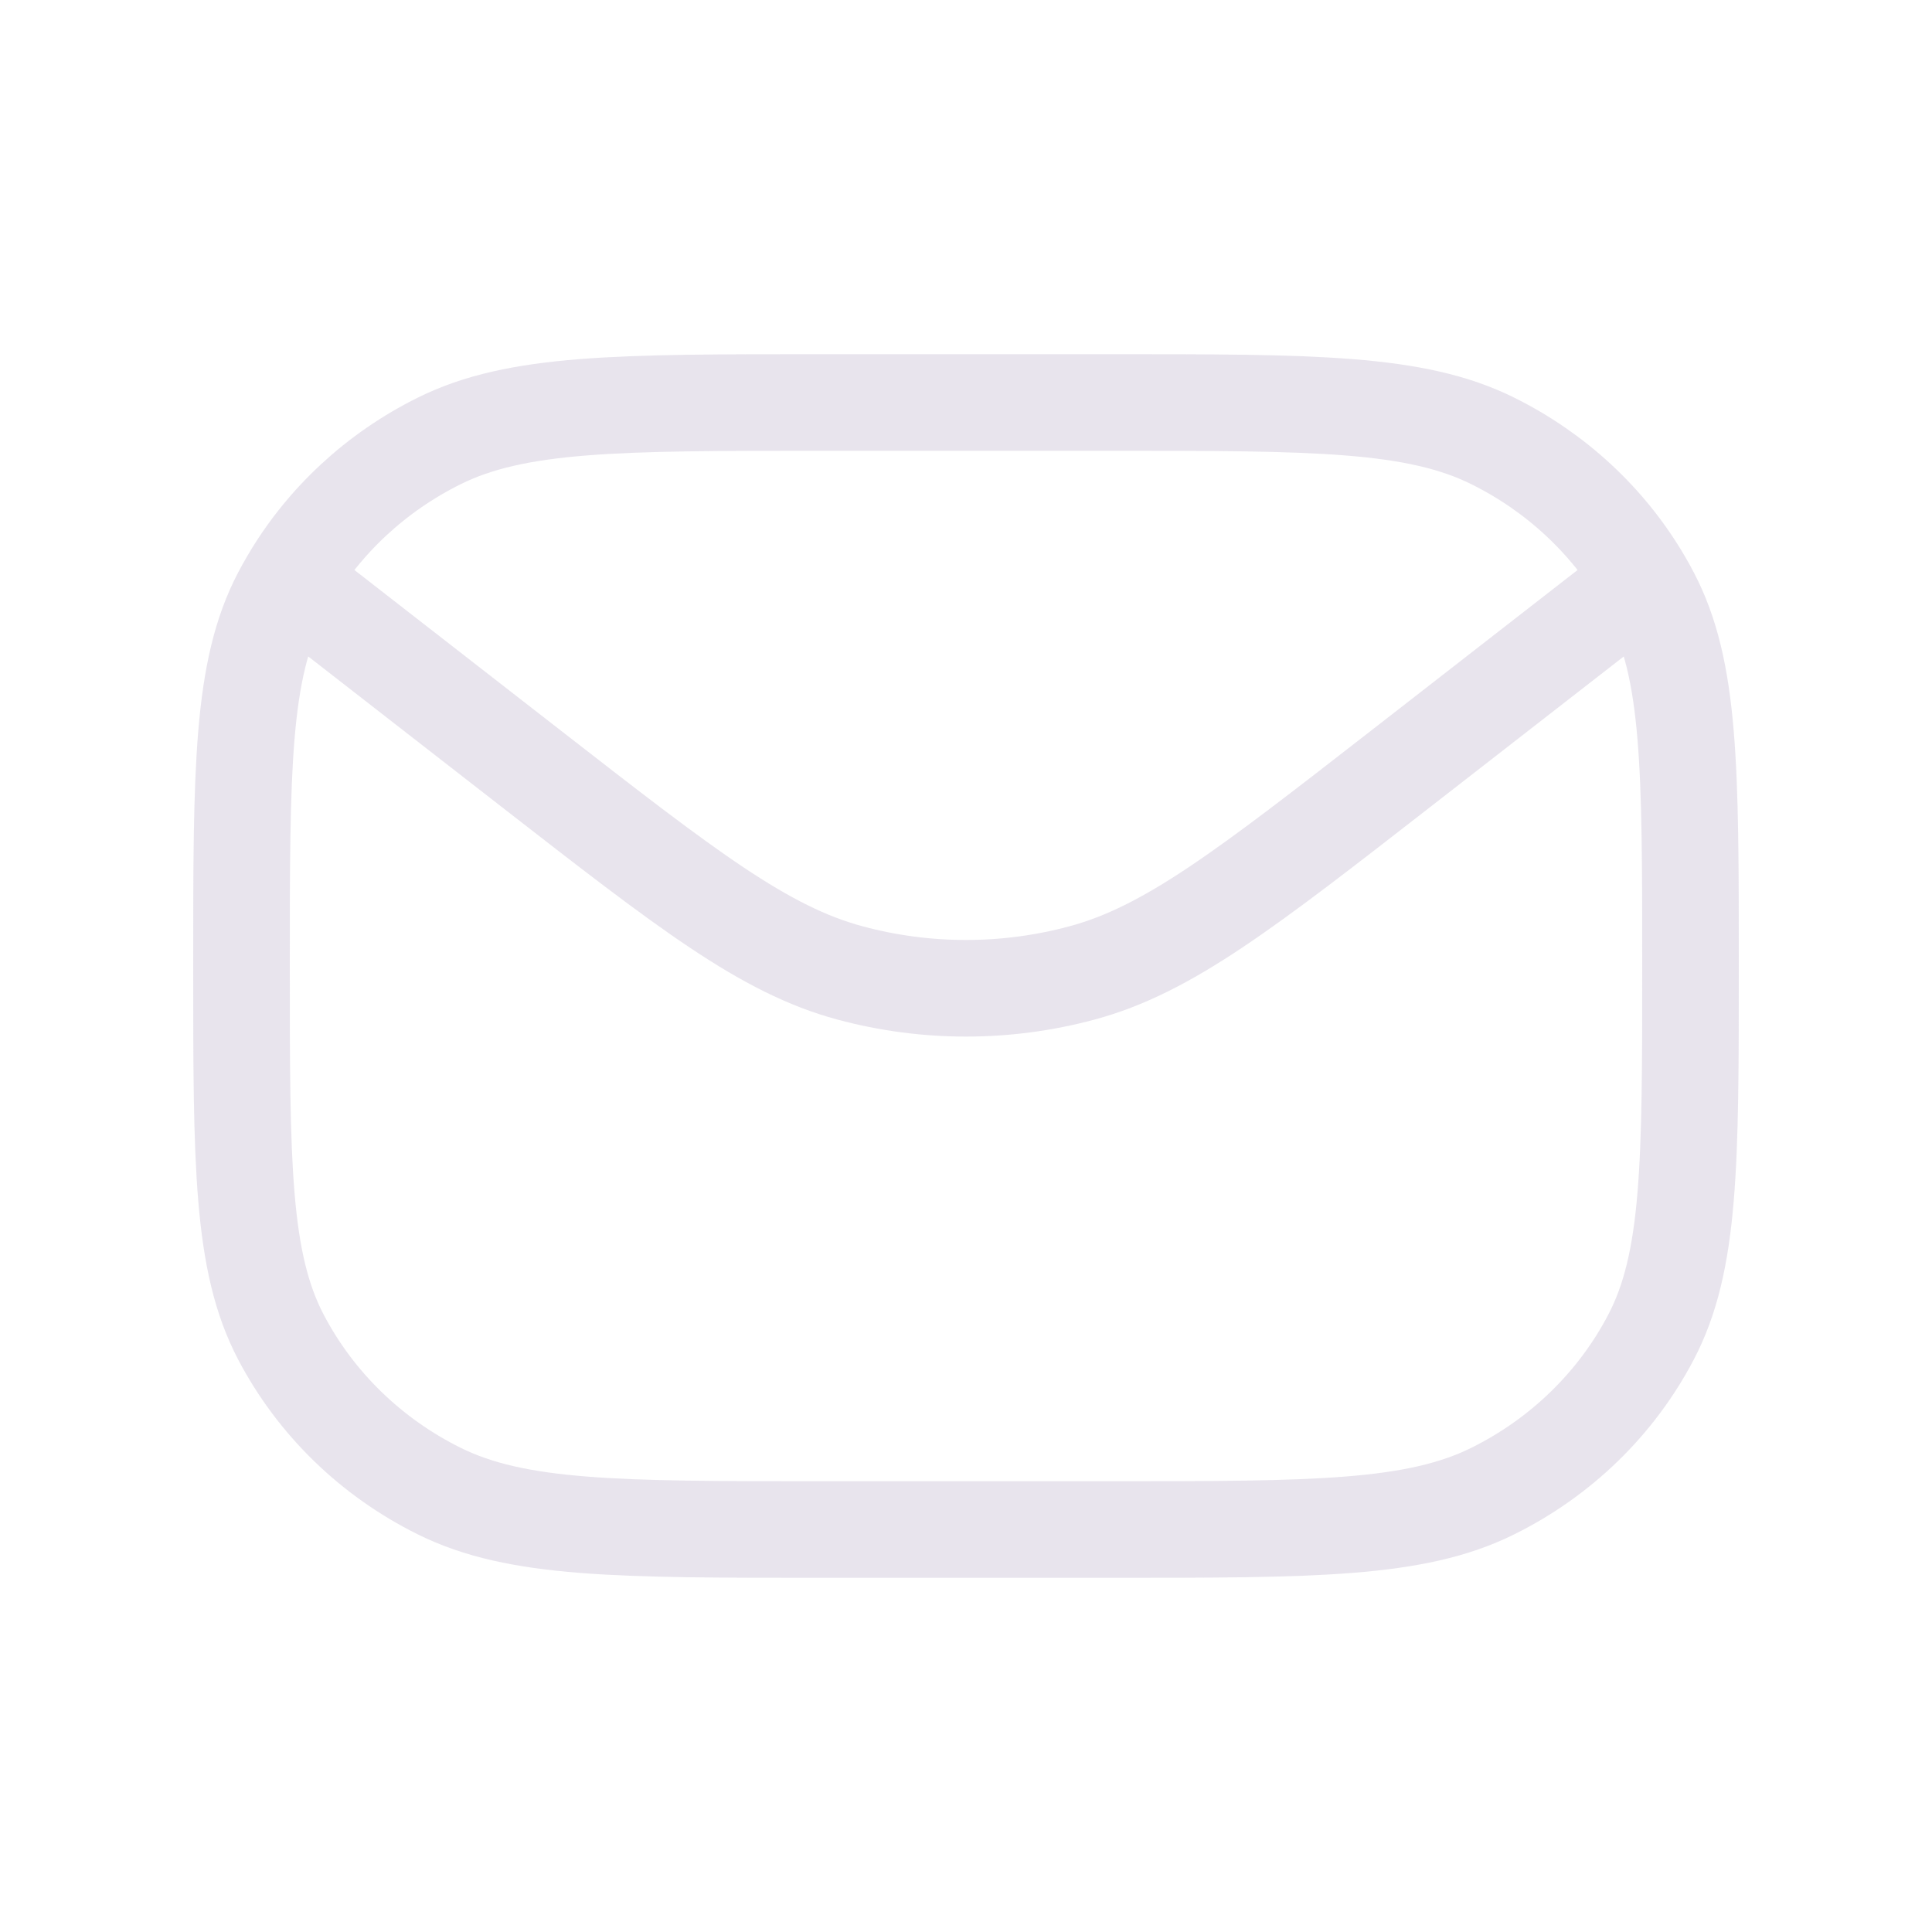 <svg width="40" height="40" viewBox="0 0 40 40" fill="none" xmlns="http://www.w3.org/2000/svg">
<path d="M34.016 12.015L28.996 15.92C25.785 18.417 24.18 19.666 22.4 20.144C20.829 20.567 19.171 20.567 17.6 20.144C15.82 19.666 14.215 18.417 11.004 15.92L5.984 12.015M34.016 12.015C33.293 10.78 32.212 9.776 30.905 9.128C29.301 8.333 27.2 8.333 23 8.333H17C12.8 8.333 10.699 8.333 9.095 9.128C7.788 9.776 6.707 10.78 5.984 12.015M34.016 12.015C34.074 12.114 34.13 12.213 34.182 12.315C35 13.874 35 15.916 35 20C35 24.084 35 26.126 34.182 27.685C33.464 29.057 32.316 30.173 30.905 30.872C29.301 31.667 27.2 31.667 23 31.667H17C12.8 31.667 10.699 31.667 9.095 30.872C7.684 30.173 6.537 29.057 5.817 27.685C5 26.126 5 24.084 5 20C5 15.916 5 13.874 5.817 12.315C5.871 12.213 5.926 12.114 5.984 12.015" stroke="#D8D2E1" stroke-opacity="0.6" stroke-width="2" stroke-linecap="round" stroke-linejoin="round"/>
</svg>
